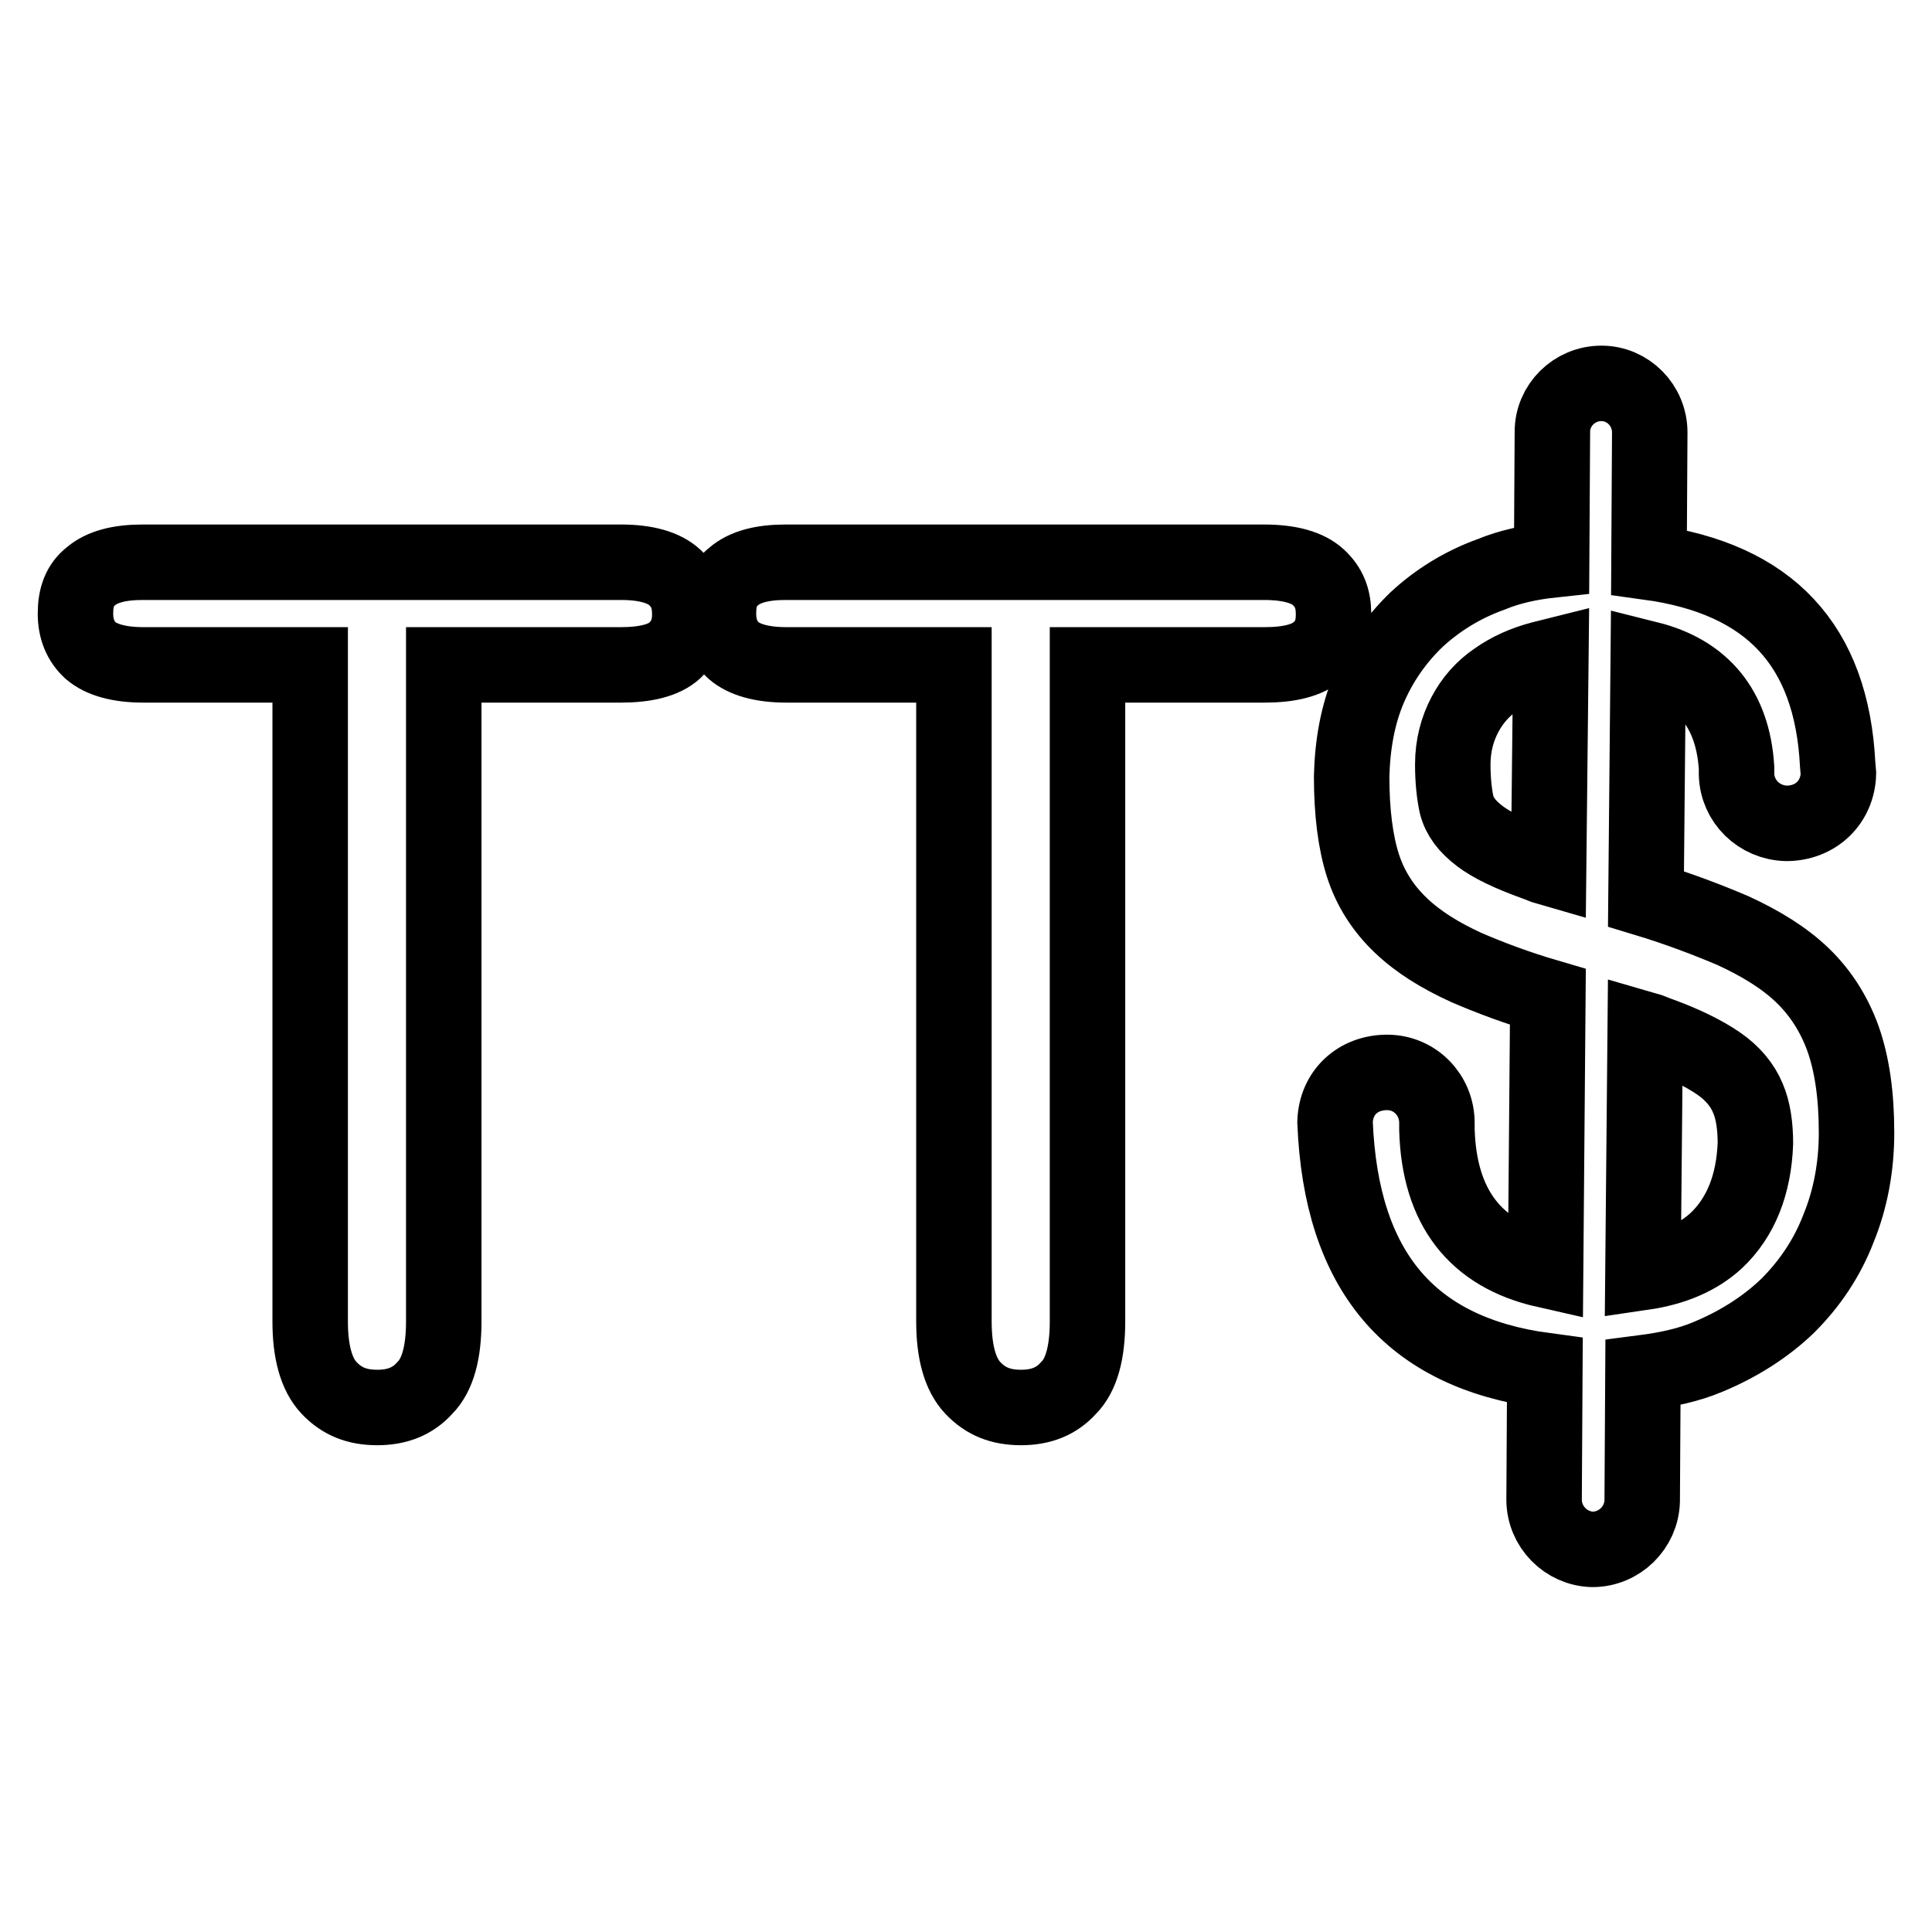 <?xml version="1.0" encoding="utf-8"?>
<!-- Svg Vector Icons : http://www.onlinewebfonts.com/icon -->
<!DOCTYPE svg PUBLIC "-//W3C//DTD SVG 1.1//EN" "http://www.w3.org/Graphics/SVG/1.1/DTD/svg11.dtd">
<svg version="1.1" xmlns="http://www.w3.org/2000/svg" xmlns:xlink="http://www.w3.org/1999/xlink" x="0px" y="0px" viewBox="0 0 256 256" enable-background="new 0 0 256 256" xml:space="preserve">
<g><g><g><path stroke-width="10" fill-opacity="0" stroke="#000000"  d="M244.2,137.6c-1.2-3.3-3-6.1-5.4-8.4c-2.4-2.3-5.5-4.2-9.2-5.9c-3.3-1.4-7.2-2.9-11.5-4.2l0.3-31.8c7.2,1.8,11.2,6.6,11.7,14.4h0l0,0.9c0.1,3.6,3,6.4,6.6,6.5c3.9,0,6.8-2.8,6.9-6.6l-0.1-1.2c-0.8-15.8-9-24.6-25-26.8l0.1-17.2c0-3.6-2.9-6.5-6.4-6.5c-3.6,0-6.5,2.9-6.5,6.4l-0.1,17c-2.8,0.3-5.6,0.9-8,1.9c-3.9,1.4-7.2,3.5-9.9,6c-2.7,2.6-4.8,5.6-6.3,9.1c-1.5,3.5-2.2,7.5-2.3,11.7c0,4.7,0.5,8.7,1.5,11.8c1,3.1,2.7,5.7,5,7.9c2.3,2.2,5.2,4,8.7,5.6c3,1.3,6.7,2.7,10.8,3.9l-0.3,36.2c-9.3-2.1-14.1-8.3-14.4-18.6v-0.9c0-3.7-2.9-6.7-6.6-6.7c-3.9,0-6.8,2.7-6.9,6.6c0.8,19.7,9.9,30.5,27.8,32.9l-0.1,17.1c0,3.6,2.9,6.5,6.4,6.6c3.6,0,6.5-2.9,6.6-6.4l0.1-17c3.1-0.4,6-1,8.6-2.1c4.1-1.7,7.7-4,10.6-6.8c2.9-2.9,5.2-6.3,6.7-10.2c1.6-3.9,2.4-8.2,2.4-12.7C246,145.1,245.4,141,244.2,137.6z M205.2,115c-0.7-0.2-1.3-0.5-1.9-0.7c-3.3-1.2-5.6-2.3-7.2-3.5c-1.7-1.3-2.7-2.6-3.1-4.2c-0.3-1.4-0.5-3.2-0.5-5.3c0-2.5,0.6-4.7,1.6-6.6c1-1.9,2.4-3.5,4.2-4.7c1.7-1.2,3.7-2.1,6-2.7c0.4-0.1,0.8-0.2,1.2-0.3L205.2,115z M227.4,164.4c-2.4,2.2-5.6,3.6-9.7,4.2l0.3-32.2c0.7,0.2,1.3,0.5,1.9,0.7c3.3,1.2,5.9,2.5,7.8,3.8c1.9,1.3,3.2,2.9,3.9,4.6c0.7,1.6,1,3.7,1,6C232.4,156.9,230.7,161.3,227.4,164.4z M89.4,76.5c1.4,1.3,2,2.8,2,4.9c0,2.1-0.7,3.6-2,4.8c-1.4,1.3-3.9,1.9-7.1,1.9H58.8v87c0,4.1-0.8,7.1-2.5,8.8c-1.6,1.8-3.7,2.6-6.3,2.6c-2.7,0-4.7-0.8-6.4-2.6c-1.7-1.8-2.5-4.8-2.5-8.8v-87H19c-3.3,0-5.6-0.7-7-1.9c-1.3-1.2-2-2.8-2-4.9c0-2.2,0.6-3.8,2-4.9c1.5-1.3,3.8-1.9,6.9-1.9h63.4C85.6,74.5,88,75.2,89.4,76.5z M174.7,76.5c1.4,1.3,2,2.8,2,4.9c0,2.1-0.6,3.6-2,4.8c-1.4,1.3-3.9,1.9-7.1,1.9h-23.5v87c0,4.1-0.8,7.1-2.5,8.8c-1.6,1.8-3.7,2.6-6.3,2.6c-2.7,0-4.7-0.8-6.4-2.6c-1.7-1.8-2.5-4.8-2.5-8.8v-87h-22.2c-3.3,0-5.6-0.7-7-1.9c-1.3-1.2-2-2.8-2-4.9c0-2.2,0.6-3.8,2-4.9c1.5-1.3,3.8-1.9,6.9-1.9h63.4C170.9,74.5,173.3,75.2,174.7,76.5z"/></g><g></g><g></g><g></g><g></g><g></g><g></g><g></g><g></g><g></g><g></g><g></g><g></g><g></g><g></g><g></g></g></g>
</svg>